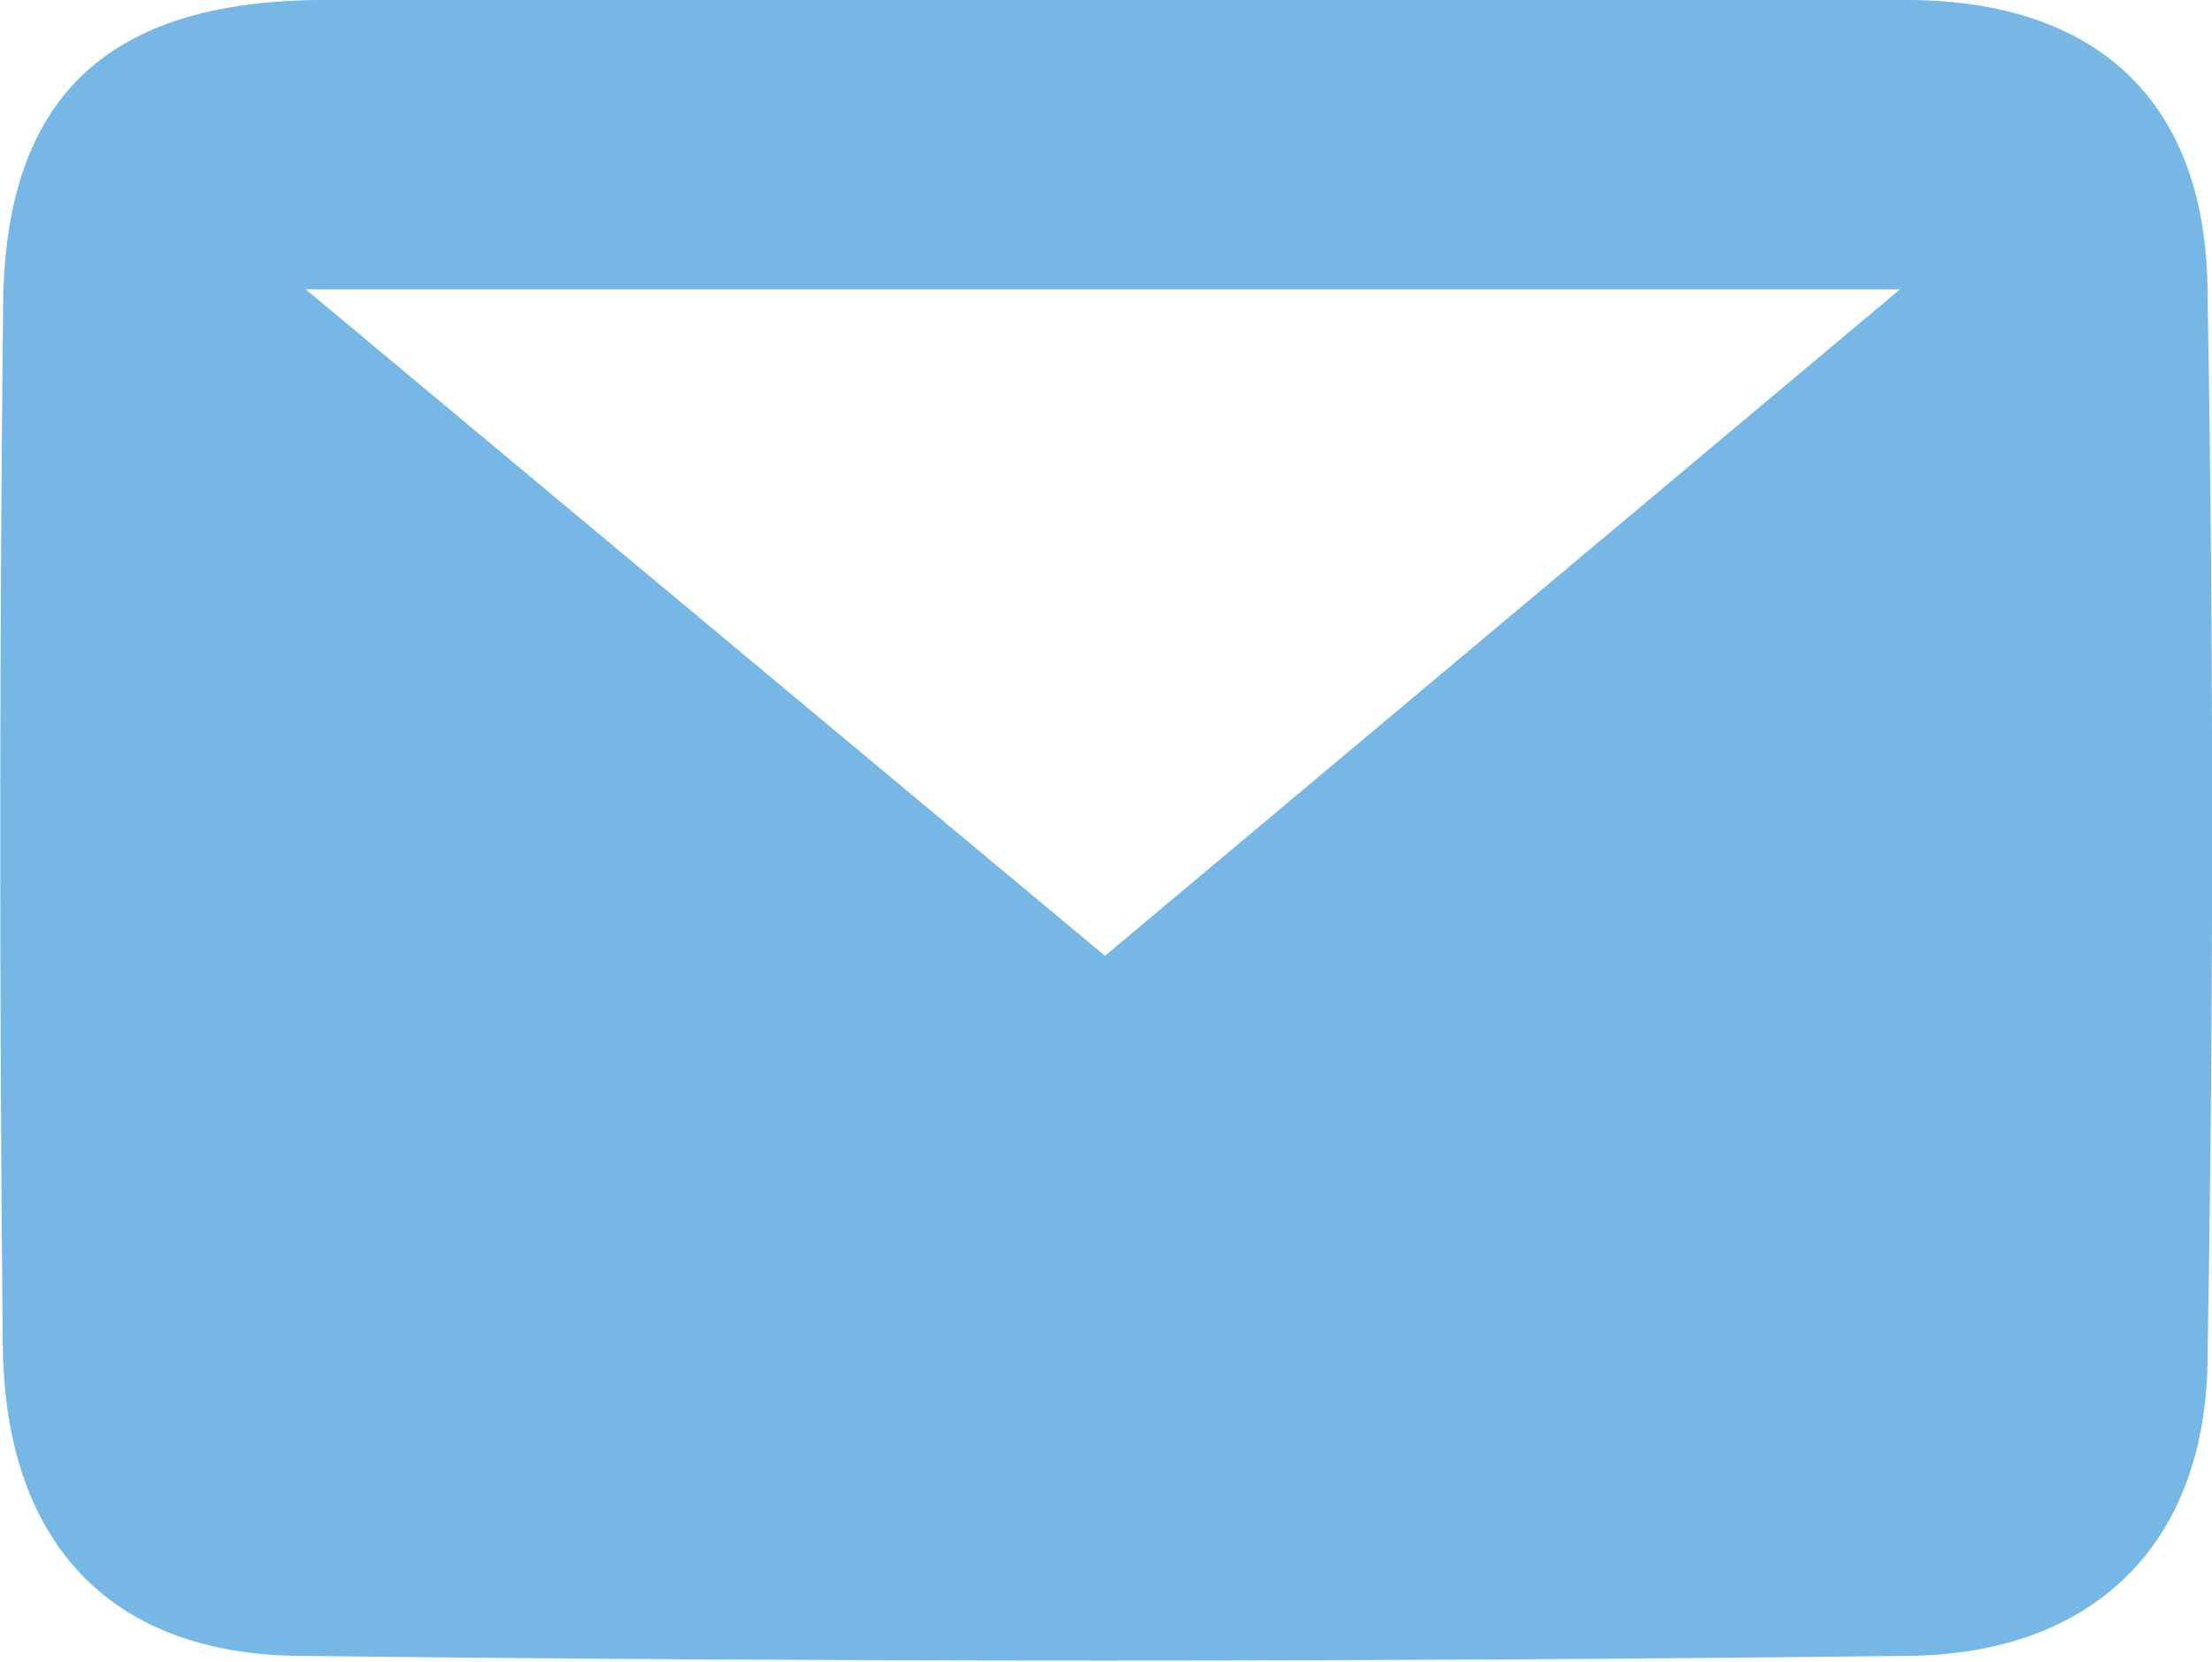 <svg xmlns="http://www.w3.org/2000/svg" viewBox="0 0 63.4 47.62"><g data-name="Vrstva 2"><path d="M31.94 0h22.83c5.3.05 8.41 2.86 8.5 8.21q.27 15.42 0 30.86c-.09 5.14-3.22 8.32-8.56 8.38q-23.05.27-46.14 0C3.05 47.4.13 44.09.08 38.54Q-.07 23.62.09 8.68C.16 2.76 3.1.06 9.12 0h22.82zm-.27 27.39l22.79-19.1H8.76z" fill="#77b7e5" data-name="Vrstva 1"/></g></svg>